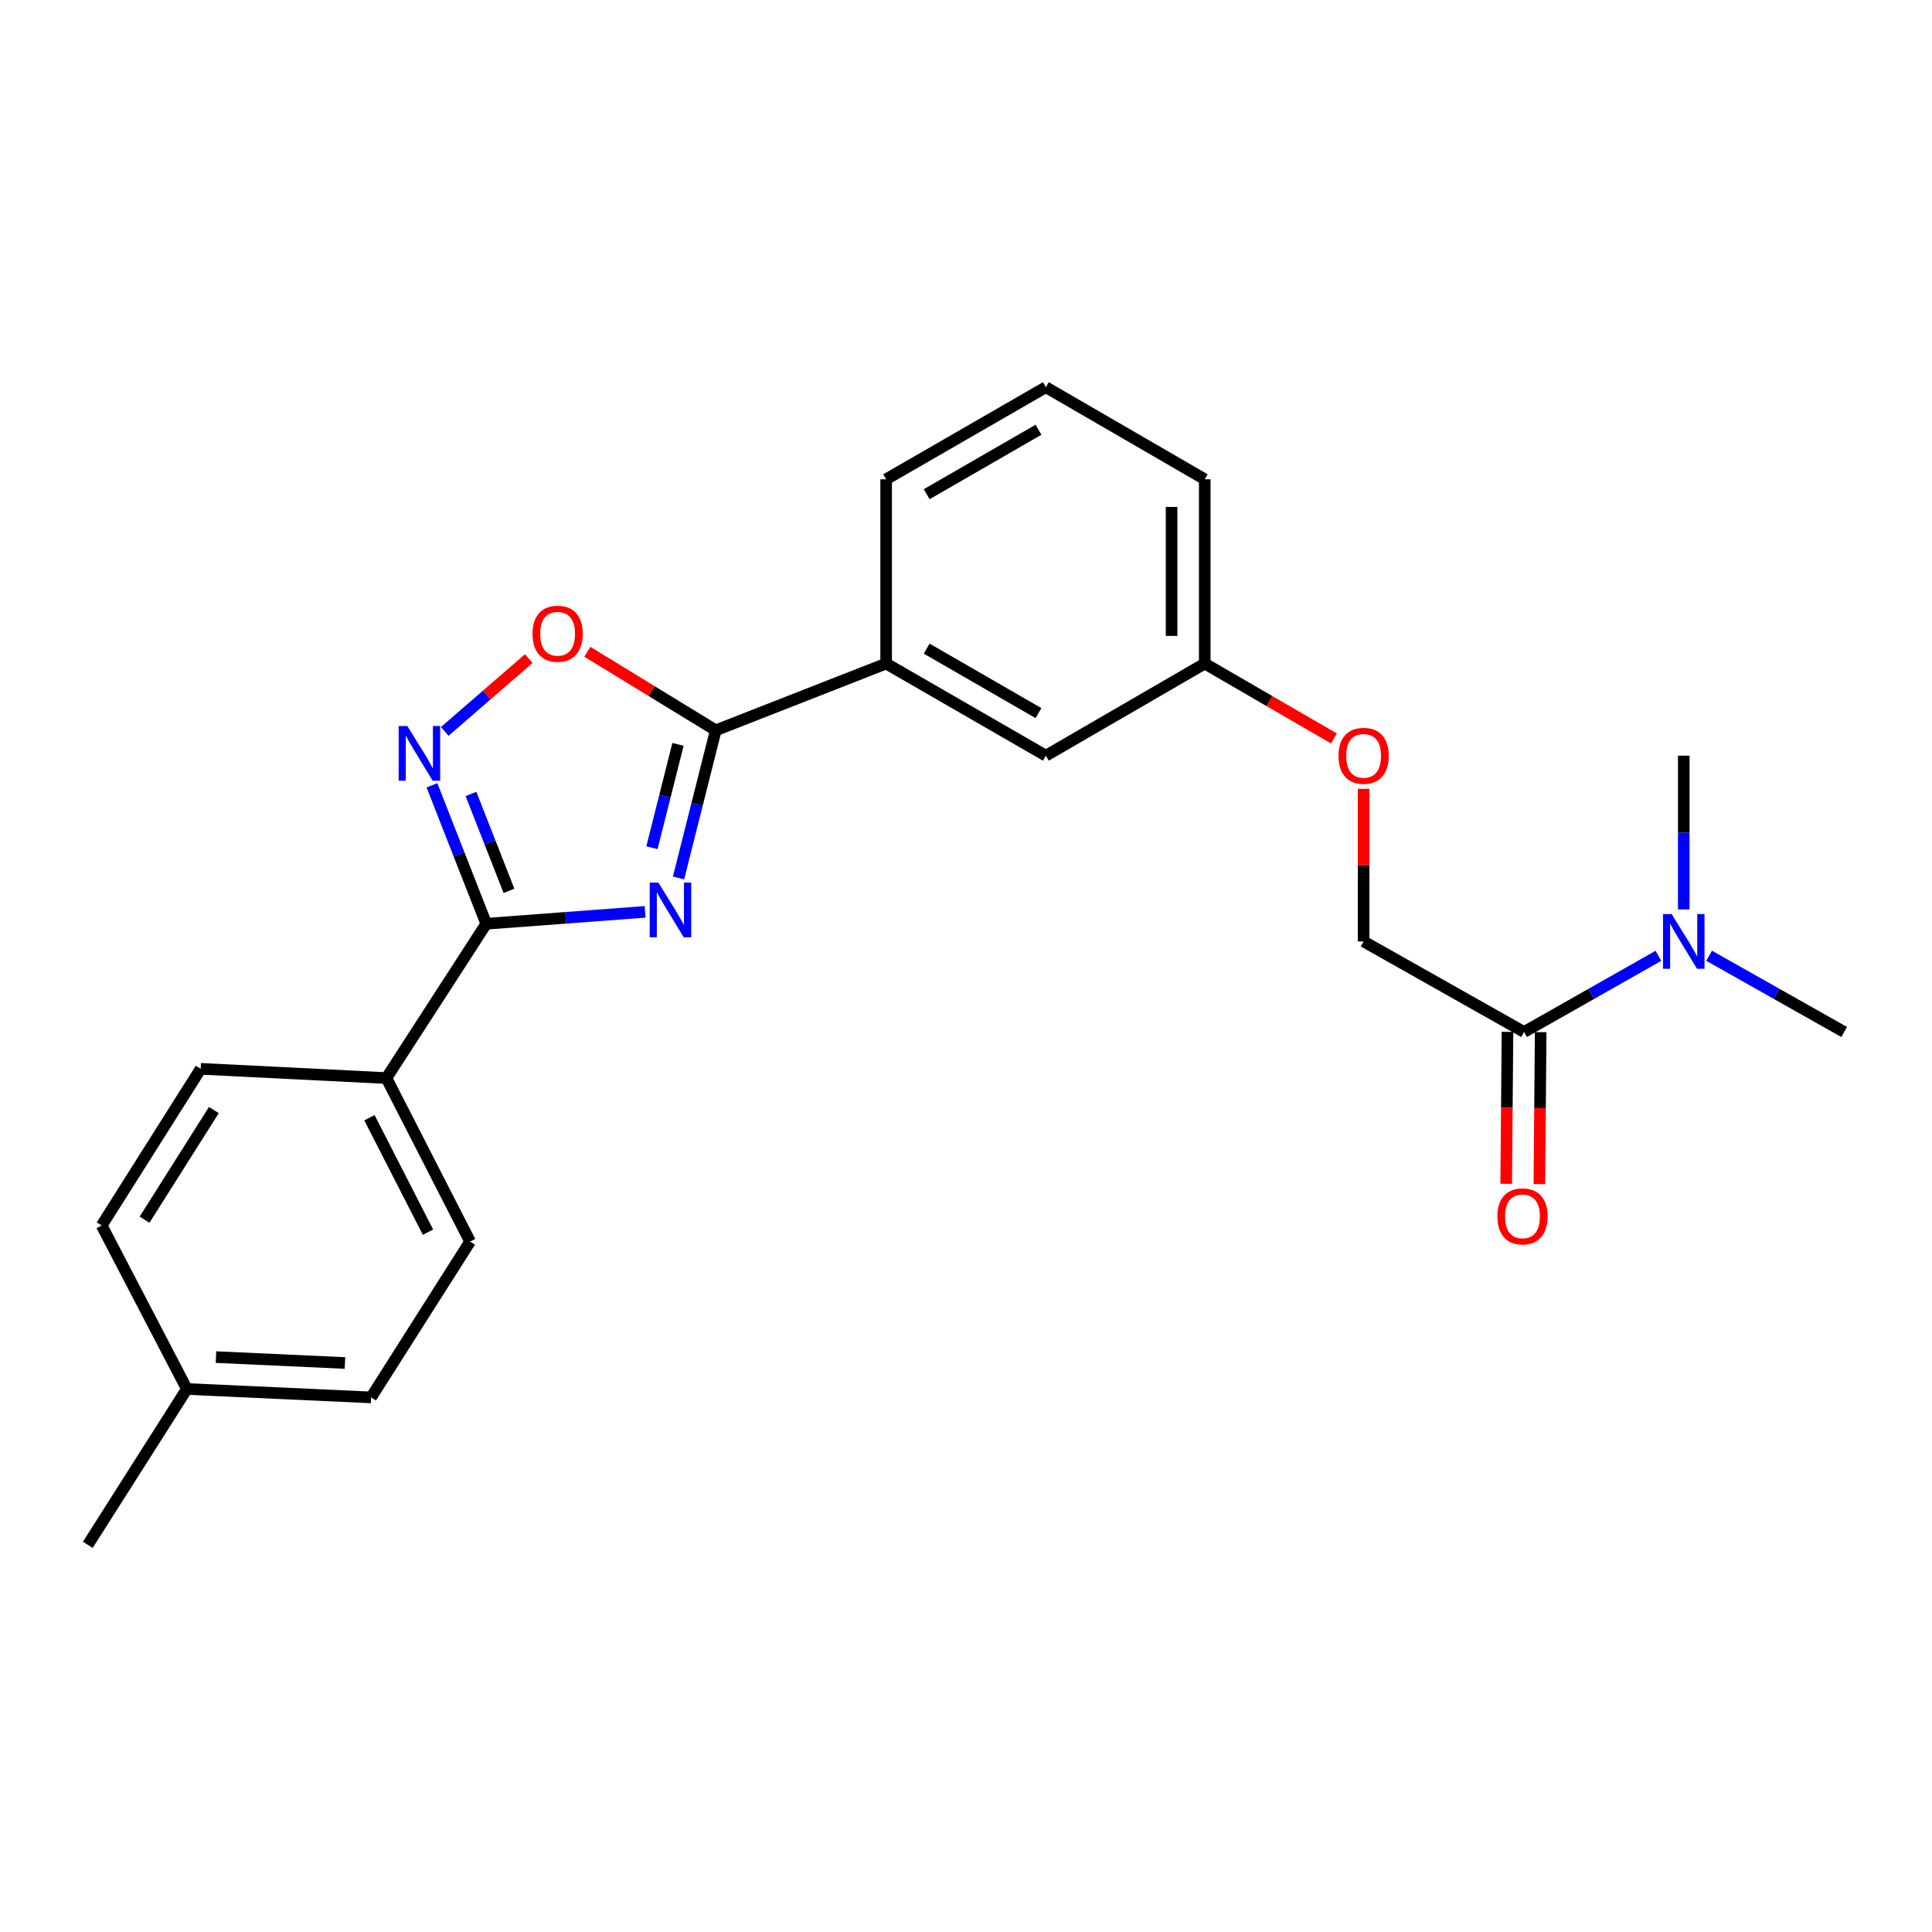 <?xml version='1.0' encoding='iso-8859-1'?>
<svg version='1.1' baseProfile='full'
              xmlns='http://www.w3.org/2000/svg'
                      xmlns:rdkit='http://www.rdkit.org/xml'
                      xmlns:xlink='http://www.w3.org/1999/xlink'
                  xml:space='preserve'
width='1000px' height='1000px' viewBox='0 0 1000 1000'>
<!-- END OF HEADER -->
<rect style='opacity:1.0;fill:#FFFFFF;stroke:none' width='1000' height='1000' x='0' y='0'> </rect>
<path class='bond-0' d='M 333.904,471.979 L 292.792,475.06' style='fill:none;fill-rule:evenodd;stroke:#0000FF;stroke-width:6px;stroke-linecap:butt;stroke-linejoin:miter;stroke-opacity:1' />
<path class='bond-0' d='M 292.792,475.06 L 251.679,478.141' style='fill:none;fill-rule:evenodd;stroke:#000000;stroke-width:6px;stroke-linecap:butt;stroke-linejoin:miter;stroke-opacity:1' />
<path class='bond-1' d='M 351.207,454.437 L 360.838,416.226' style='fill:none;fill-rule:evenodd;stroke:#0000FF;stroke-width:6px;stroke-linecap:butt;stroke-linejoin:miter;stroke-opacity:1' />
<path class='bond-1' d='M 360.838,416.226 L 370.468,378.015' style='fill:none;fill-rule:evenodd;stroke:#000000;stroke-width:6px;stroke-linecap:butt;stroke-linejoin:miter;stroke-opacity:1' />
<path class='bond-1' d='M 337.443,438.777 L 344.184,412.029' style='fill:none;fill-rule:evenodd;stroke:#0000FF;stroke-width:6px;stroke-linecap:butt;stroke-linejoin:miter;stroke-opacity:1' />
<path class='bond-1' d='M 344.184,412.029 L 350.925,385.281' style='fill:none;fill-rule:evenodd;stroke:#000000;stroke-width:6px;stroke-linecap:butt;stroke-linejoin:miter;stroke-opacity:1' />
<path class='bond-2' d='M 251.679,478.141 L 237.627,442.306' style='fill:none;fill-rule:evenodd;stroke:#000000;stroke-width:6px;stroke-linecap:butt;stroke-linejoin:miter;stroke-opacity:1' />
<path class='bond-2' d='M 237.627,442.306 L 223.574,406.47' style='fill:none;fill-rule:evenodd;stroke:#0000FF;stroke-width:6px;stroke-linecap:butt;stroke-linejoin:miter;stroke-opacity:1' />
<path class='bond-2' d='M 263.452,461.12 L 253.615,436.036' style='fill:none;fill-rule:evenodd;stroke:#000000;stroke-width:6px;stroke-linecap:butt;stroke-linejoin:miter;stroke-opacity:1' />
<path class='bond-2' d='M 253.615,436.036 L 243.778,410.951' style='fill:none;fill-rule:evenodd;stroke:#0000FF;stroke-width:6px;stroke-linecap:butt;stroke-linejoin:miter;stroke-opacity:1' />
<path class='bond-6' d='M 251.679,478.141 L 200.004,558.011' style='fill:none;fill-rule:evenodd;stroke:#000000;stroke-width:6px;stroke-linecap:butt;stroke-linejoin:miter;stroke-opacity:1' />
<path class='bond-3' d='M 370.468,378.015 L 337.245,357.693' style='fill:none;fill-rule:evenodd;stroke:#000000;stroke-width:6px;stroke-linecap:butt;stroke-linejoin:miter;stroke-opacity:1' />
<path class='bond-3' d='M 337.245,357.693 L 304.022,337.371' style='fill:none;fill-rule:evenodd;stroke:#FF0000;stroke-width:6px;stroke-linecap:butt;stroke-linejoin:miter;stroke-opacity:1' />
<path class='bond-5' d='M 370.468,378.015 L 458.667,343.457' style='fill:none;fill-rule:evenodd;stroke:#000000;stroke-width:6px;stroke-linecap:butt;stroke-linejoin:miter;stroke-opacity:1' />
<path class='bond-24' d='M 230.199,378.583 L 251.944,359.738' style='fill:none;fill-rule:evenodd;stroke:#0000FF;stroke-width:6px;stroke-linecap:butt;stroke-linejoin:miter;stroke-opacity:1' />
<path class='bond-24' d='M 251.944,359.738 L 273.69,340.893' style='fill:none;fill-rule:evenodd;stroke:#FF0000;stroke-width:6px;stroke-linecap:butt;stroke-linejoin:miter;stroke-opacity:1' />
<path class='bond-4' d='M 788.862,534.158 L 705.805,487.291' style='fill:none;fill-rule:evenodd;stroke:#000000;stroke-width:6px;stroke-linecap:butt;stroke-linejoin:miter;stroke-opacity:1' />
<path class='bond-7' d='M 788.862,534.158 L 823.627,514.443' style='fill:none;fill-rule:evenodd;stroke:#000000;stroke-width:6px;stroke-linecap:butt;stroke-linejoin:miter;stroke-opacity:1' />
<path class='bond-7' d='M 823.627,514.443 L 858.393,494.728' style='fill:none;fill-rule:evenodd;stroke:#0000FF;stroke-width:6px;stroke-linecap:butt;stroke-linejoin:miter;stroke-opacity:1' />
<path class='bond-10' d='M 780.275,534.085 L 779.94,573.41' style='fill:none;fill-rule:evenodd;stroke:#000000;stroke-width:6px;stroke-linecap:butt;stroke-linejoin:miter;stroke-opacity:1' />
<path class='bond-10' d='M 779.94,573.41 L 779.606,612.736' style='fill:none;fill-rule:evenodd;stroke:#FF0000;stroke-width:6px;stroke-linecap:butt;stroke-linejoin:miter;stroke-opacity:1' />
<path class='bond-10' d='M 797.448,534.231 L 797.114,573.556' style='fill:none;fill-rule:evenodd;stroke:#000000;stroke-width:6px;stroke-linecap:butt;stroke-linejoin:miter;stroke-opacity:1' />
<path class='bond-10' d='M 797.114,573.556 L 796.779,612.882' style='fill:none;fill-rule:evenodd;stroke:#FF0000;stroke-width:6px;stroke-linecap:butt;stroke-linejoin:miter;stroke-opacity:1' />
<path class='bond-9' d='M 458.667,343.457 L 541.333,391.134' style='fill:none;fill-rule:evenodd;stroke:#000000;stroke-width:6px;stroke-linecap:butt;stroke-linejoin:miter;stroke-opacity:1' />
<path class='bond-9' d='M 479.648,335.731 L 537.513,369.105' style='fill:none;fill-rule:evenodd;stroke:#000000;stroke-width:6px;stroke-linecap:butt;stroke-linejoin:miter;stroke-opacity:1' />
<path class='bond-18' d='M 458.667,343.457 L 458.667,248.082' style='fill:none;fill-rule:evenodd;stroke:#000000;stroke-width:6px;stroke-linecap:butt;stroke-linejoin:miter;stroke-opacity:1' />
<path class='bond-11' d='M 200.004,558.011 L 243.321,642.642' style='fill:none;fill-rule:evenodd;stroke:#000000;stroke-width:6px;stroke-linecap:butt;stroke-linejoin:miter;stroke-opacity:1' />
<path class='bond-11' d='M 191.213,578.53 L 221.535,637.772' style='fill:none;fill-rule:evenodd;stroke:#000000;stroke-width:6px;stroke-linecap:butt;stroke-linejoin:miter;stroke-opacity:1' />
<path class='bond-12' d='M 200.004,558.011 L 103.866,553.221' style='fill:none;fill-rule:evenodd;stroke:#000000;stroke-width:6px;stroke-linecap:butt;stroke-linejoin:miter;stroke-opacity:1' />
<path class='bond-20' d='M 871.508,470.727 L 871.508,430.931' style='fill:none;fill-rule:evenodd;stroke:#0000FF;stroke-width:6px;stroke-linecap:butt;stroke-linejoin:miter;stroke-opacity:1' />
<path class='bond-20' d='M 871.508,430.931 L 871.508,391.134' style='fill:none;fill-rule:evenodd;stroke:#000000;stroke-width:6px;stroke-linecap:butt;stroke-linejoin:miter;stroke-opacity:1' />
<path class='bond-21' d='M 884.632,494.698 L 919.589,514.428' style='fill:none;fill-rule:evenodd;stroke:#0000FF;stroke-width:6px;stroke-linecap:butt;stroke-linejoin:miter;stroke-opacity:1' />
<path class='bond-21' d='M 919.589,514.428 L 954.545,534.158' style='fill:none;fill-rule:evenodd;stroke:#000000;stroke-width:6px;stroke-linecap:butt;stroke-linejoin:miter;stroke-opacity:1' />
<path class='bond-8' d='M 705.805,487.291 L 705.805,447.795' style='fill:none;fill-rule:evenodd;stroke:#000000;stroke-width:6px;stroke-linecap:butt;stroke-linejoin:miter;stroke-opacity:1' />
<path class='bond-8' d='M 705.805,447.795 L 705.805,408.298' style='fill:none;fill-rule:evenodd;stroke:#FF0000;stroke-width:6px;stroke-linecap:butt;stroke-linejoin:miter;stroke-opacity:1' />
<path class='bond-14' d='M 541.333,391.134 L 623.578,343.457' style='fill:none;fill-rule:evenodd;stroke:#000000;stroke-width:6px;stroke-linecap:butt;stroke-linejoin:miter;stroke-opacity:1' />
<path class='bond-16' d='M 243.321,642.642 L 192.075,723.294' style='fill:none;fill-rule:evenodd;stroke:#000000;stroke-width:6px;stroke-linecap:butt;stroke-linejoin:miter;stroke-opacity:1' />
<path class='bond-15' d='M 103.866,553.221 L 52.62,634.303' style='fill:none;fill-rule:evenodd;stroke:#000000;stroke-width:6px;stroke-linecap:butt;stroke-linejoin:miter;stroke-opacity:1' />
<path class='bond-15' d='M 110.697,574.559 L 74.825,631.316' style='fill:none;fill-rule:evenodd;stroke:#000000;stroke-width:6px;stroke-linecap:butt;stroke-linejoin:miter;stroke-opacity:1' />
<path class='bond-13' d='M 690.429,382.219 L 657.004,362.838' style='fill:none;fill-rule:evenodd;stroke:#FF0000;stroke-width:6px;stroke-linecap:butt;stroke-linejoin:miter;stroke-opacity:1' />
<path class='bond-13' d='M 657.004,362.838 L 623.578,343.457' style='fill:none;fill-rule:evenodd;stroke:#000000;stroke-width:6px;stroke-linecap:butt;stroke-linejoin:miter;stroke-opacity:1' />
<path class='bond-25' d='M 623.578,343.457 L 623.578,248.082' style='fill:none;fill-rule:evenodd;stroke:#000000;stroke-width:6px;stroke-linecap:butt;stroke-linejoin:miter;stroke-opacity:1' />
<path class='bond-25' d='M 606.404,329.15 L 606.404,262.388' style='fill:none;fill-rule:evenodd;stroke:#000000;stroke-width:6px;stroke-linecap:butt;stroke-linejoin:miter;stroke-opacity:1' />
<path class='bond-17' d='M 52.62,634.303 L 96.71,718.934' style='fill:none;fill-rule:evenodd;stroke:#000000;stroke-width:6px;stroke-linecap:butt;stroke-linejoin:miter;stroke-opacity:1' />
<path class='bond-26' d='M 192.075,723.294 L 96.71,718.934' style='fill:none;fill-rule:evenodd;stroke:#000000;stroke-width:6px;stroke-linecap:butt;stroke-linejoin:miter;stroke-opacity:1' />
<path class='bond-26' d='M 178.555,705.484 L 111.799,702.431' style='fill:none;fill-rule:evenodd;stroke:#000000;stroke-width:6px;stroke-linecap:butt;stroke-linejoin:miter;stroke-opacity:1' />
<path class='bond-23' d='M 96.71,718.934 L 45.455,799.586' style='fill:none;fill-rule:evenodd;stroke:#000000;stroke-width:6px;stroke-linecap:butt;stroke-linejoin:miter;stroke-opacity:1' />
<path class='bond-19' d='M 458.667,248.082 L 541.333,200.414' style='fill:none;fill-rule:evenodd;stroke:#000000;stroke-width:6px;stroke-linecap:butt;stroke-linejoin:miter;stroke-opacity:1' />
<path class='bond-19' d='M 479.646,255.81 L 537.512,222.442' style='fill:none;fill-rule:evenodd;stroke:#000000;stroke-width:6px;stroke-linecap:butt;stroke-linejoin:miter;stroke-opacity:1' />
<path class='bond-22' d='M 541.333,200.414 L 623.578,248.082' style='fill:none;fill-rule:evenodd;stroke:#000000;stroke-width:6px;stroke-linecap:butt;stroke-linejoin:miter;stroke-opacity:1' />
<path  class='atom-0' d='M 340.775 456.835
L 350.055 471.835
Q 350.975 473.315, 352.455 475.995
Q 353.935 478.675, 354.015 478.835
L 354.015 456.835
L 357.775 456.835
L 357.775 485.155
L 353.895 485.155
L 343.935 468.755
Q 342.775 466.835, 341.535 464.635
Q 340.335 462.435, 339.975 461.755
L 339.975 485.155
L 336.295 485.155
L 336.295 456.835
L 340.775 456.835
' fill='#0000FF'/>
<path  class='atom-3' d='M 210.832 375.782
L 220.112 390.782
Q 221.032 392.262, 222.512 394.942
Q 223.992 397.622, 224.072 397.782
L 224.072 375.782
L 227.832 375.782
L 227.832 404.102
L 223.952 404.102
L 213.992 387.702
Q 212.832 385.782, 211.592 383.582
Q 210.392 381.382, 210.032 380.702
L 210.032 404.102
L 206.352 404.102
L 206.352 375.782
L 210.832 375.782
' fill='#0000FF'/>
<path  class='atom-4' d='M 275.623 328.032
Q 275.623 321.232, 278.983 317.432
Q 282.343 313.632, 288.623 313.632
Q 294.903 313.632, 298.263 317.432
Q 301.623 321.232, 301.623 328.032
Q 301.623 334.912, 298.223 338.832
Q 294.823 342.712, 288.623 342.712
Q 282.383 342.712, 278.983 338.832
Q 275.623 334.952, 275.623 328.032
M 288.623 339.512
Q 292.943 339.512, 295.263 336.632
Q 297.623 333.712, 297.623 328.032
Q 297.623 322.472, 295.263 319.672
Q 292.943 316.832, 288.623 316.832
Q 284.303 316.832, 281.943 319.632
Q 279.623 322.432, 279.623 328.032
Q 279.623 333.752, 281.943 336.632
Q 284.303 339.512, 288.623 339.512
' fill='#FF0000'/>
<path  class='atom-8' d='M 865.248 473.131
L 874.528 488.131
Q 875.448 489.611, 876.928 492.291
Q 878.408 494.971, 878.488 495.131
L 878.488 473.131
L 882.248 473.131
L 882.248 501.451
L 878.368 501.451
L 868.408 485.051
Q 867.248 483.131, 866.008 480.931
Q 864.808 478.731, 864.448 478.051
L 864.448 501.451
L 860.768 501.451
L 860.768 473.131
L 865.248 473.131
' fill='#0000FF'/>
<path  class='atom-11' d='M 775.051 629.593
Q 775.051 622.793, 778.411 618.993
Q 781.771 615.193, 788.051 615.193
Q 794.331 615.193, 797.691 618.993
Q 801.051 622.793, 801.051 629.593
Q 801.051 636.473, 797.651 640.393
Q 794.251 644.273, 788.051 644.273
Q 781.811 644.273, 778.411 640.393
Q 775.051 636.513, 775.051 629.593
M 788.051 641.073
Q 792.371 641.073, 794.691 638.193
Q 797.051 635.273, 797.051 629.593
Q 797.051 624.033, 794.691 621.233
Q 792.371 618.393, 788.051 618.393
Q 783.731 618.393, 781.371 621.193
Q 779.051 623.993, 779.051 629.593
Q 779.051 635.313, 781.371 638.193
Q 783.731 641.073, 788.051 641.073
' fill='#FF0000'/>
<path  class='atom-14' d='M 692.805 391.214
Q 692.805 384.414, 696.165 380.614
Q 699.525 376.814, 705.805 376.814
Q 712.085 376.814, 715.445 380.614
Q 718.805 384.414, 718.805 391.214
Q 718.805 398.094, 715.405 402.014
Q 712.005 405.894, 705.805 405.894
Q 699.565 405.894, 696.165 402.014
Q 692.805 398.134, 692.805 391.214
M 705.805 402.694
Q 710.125 402.694, 712.445 399.814
Q 714.805 396.894, 714.805 391.214
Q 714.805 385.654, 712.445 382.854
Q 710.125 380.014, 705.805 380.014
Q 701.485 380.014, 699.125 382.814
Q 696.805 385.614, 696.805 391.214
Q 696.805 396.934, 699.125 399.814
Q 701.485 402.694, 705.805 402.694
' fill='#FF0000'/>
</svg>
